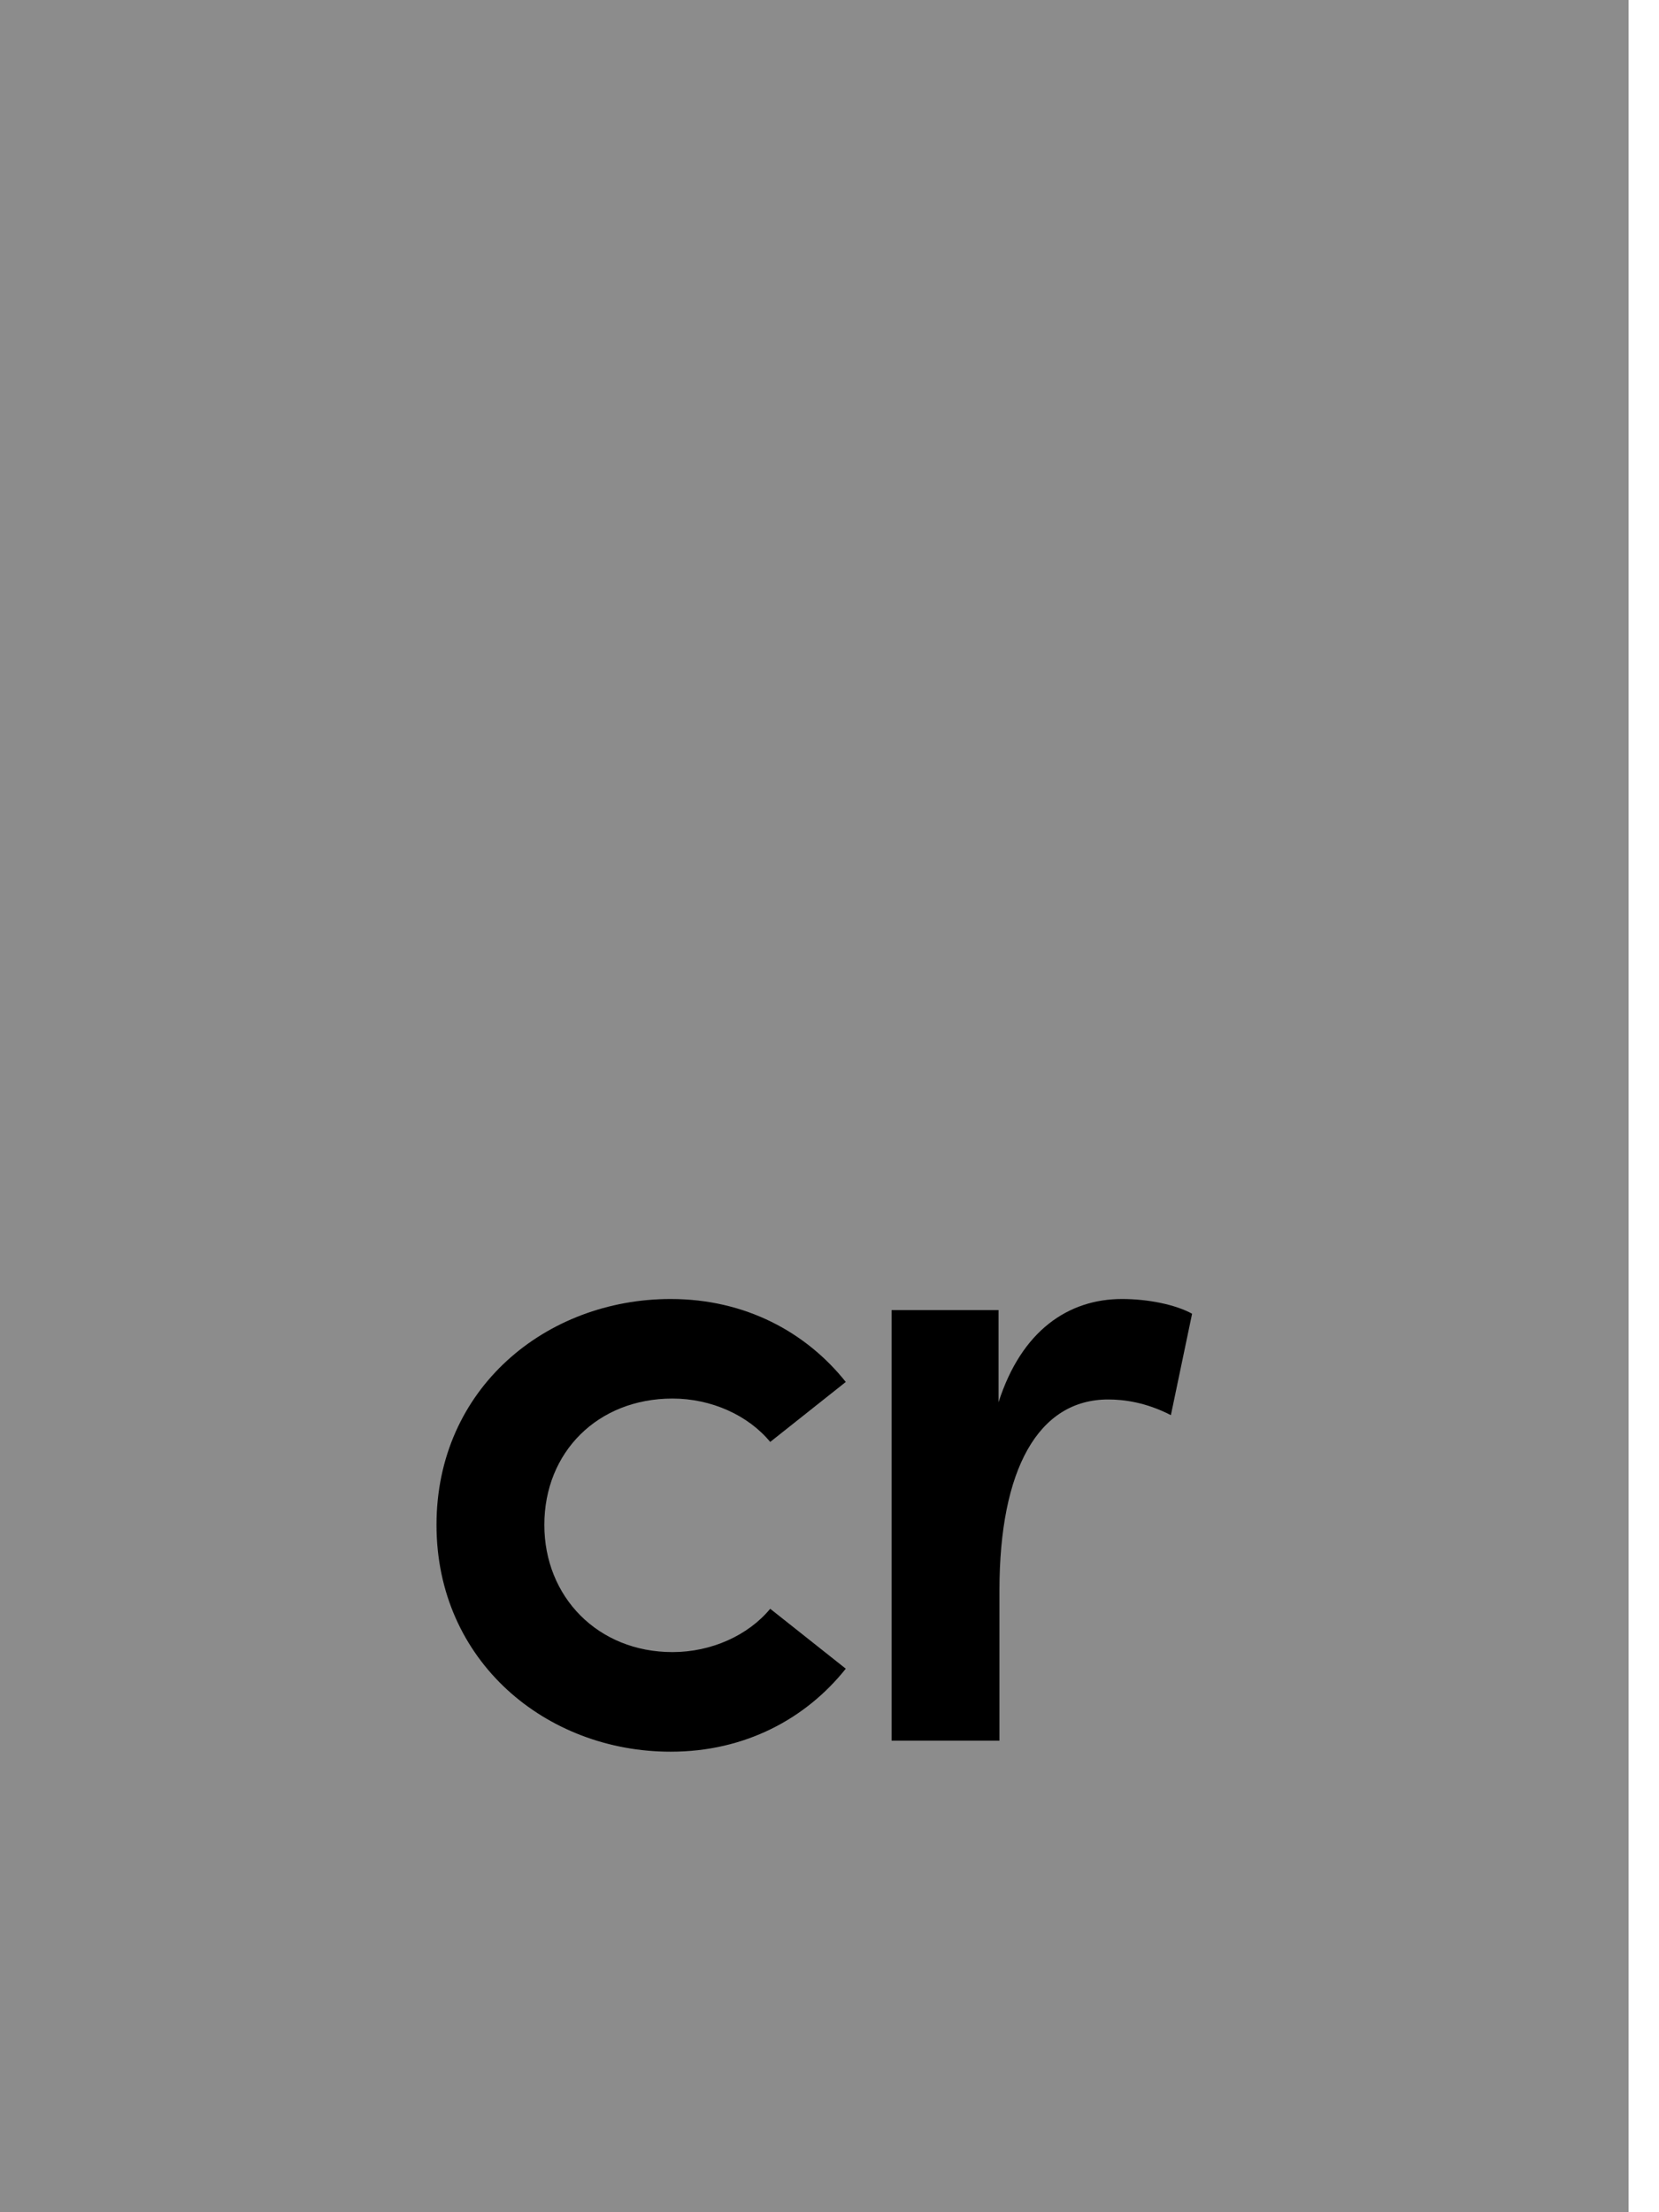 <?xml version="1.0" encoding="utf-8"?>
<svg xmlns="http://www.w3.org/2000/svg" fill="none" height="36" viewBox="0 0 27 36" width="27">
<rect fill="#8C8C8C" height="36.007" width="26.505"/>
<path d="M10.915 28.506C12.13 28.506 13.12 27.965 13.765 27.155L12.535 26.18C12.175 26.615 11.575 26.885 10.945 26.885C9.729 26.885 8.859 25.985 8.859 24.815C8.859 23.63 9.729 22.759 10.945 22.759C11.575 22.759 12.175 23.029 12.535 23.465L13.765 22.489C13.12 21.679 12.13 21.139 10.915 21.139C8.889 21.139 7.104 22.594 7.104 24.815C7.104 27.035 8.889 28.506 10.915 28.506Z" fill="black"/>
<path d="M18.261 21.139C17.391 21.139 16.626 21.649 16.251 22.82V21.319H14.511V28.326H16.266V25.88C16.266 23.915 16.896 22.774 18.036 22.774C18.291 22.774 18.651 22.82 19.056 23.029L19.401 21.379C19.131 21.229 18.681 21.139 18.261 21.139Z" fill="black"/>
</svg>